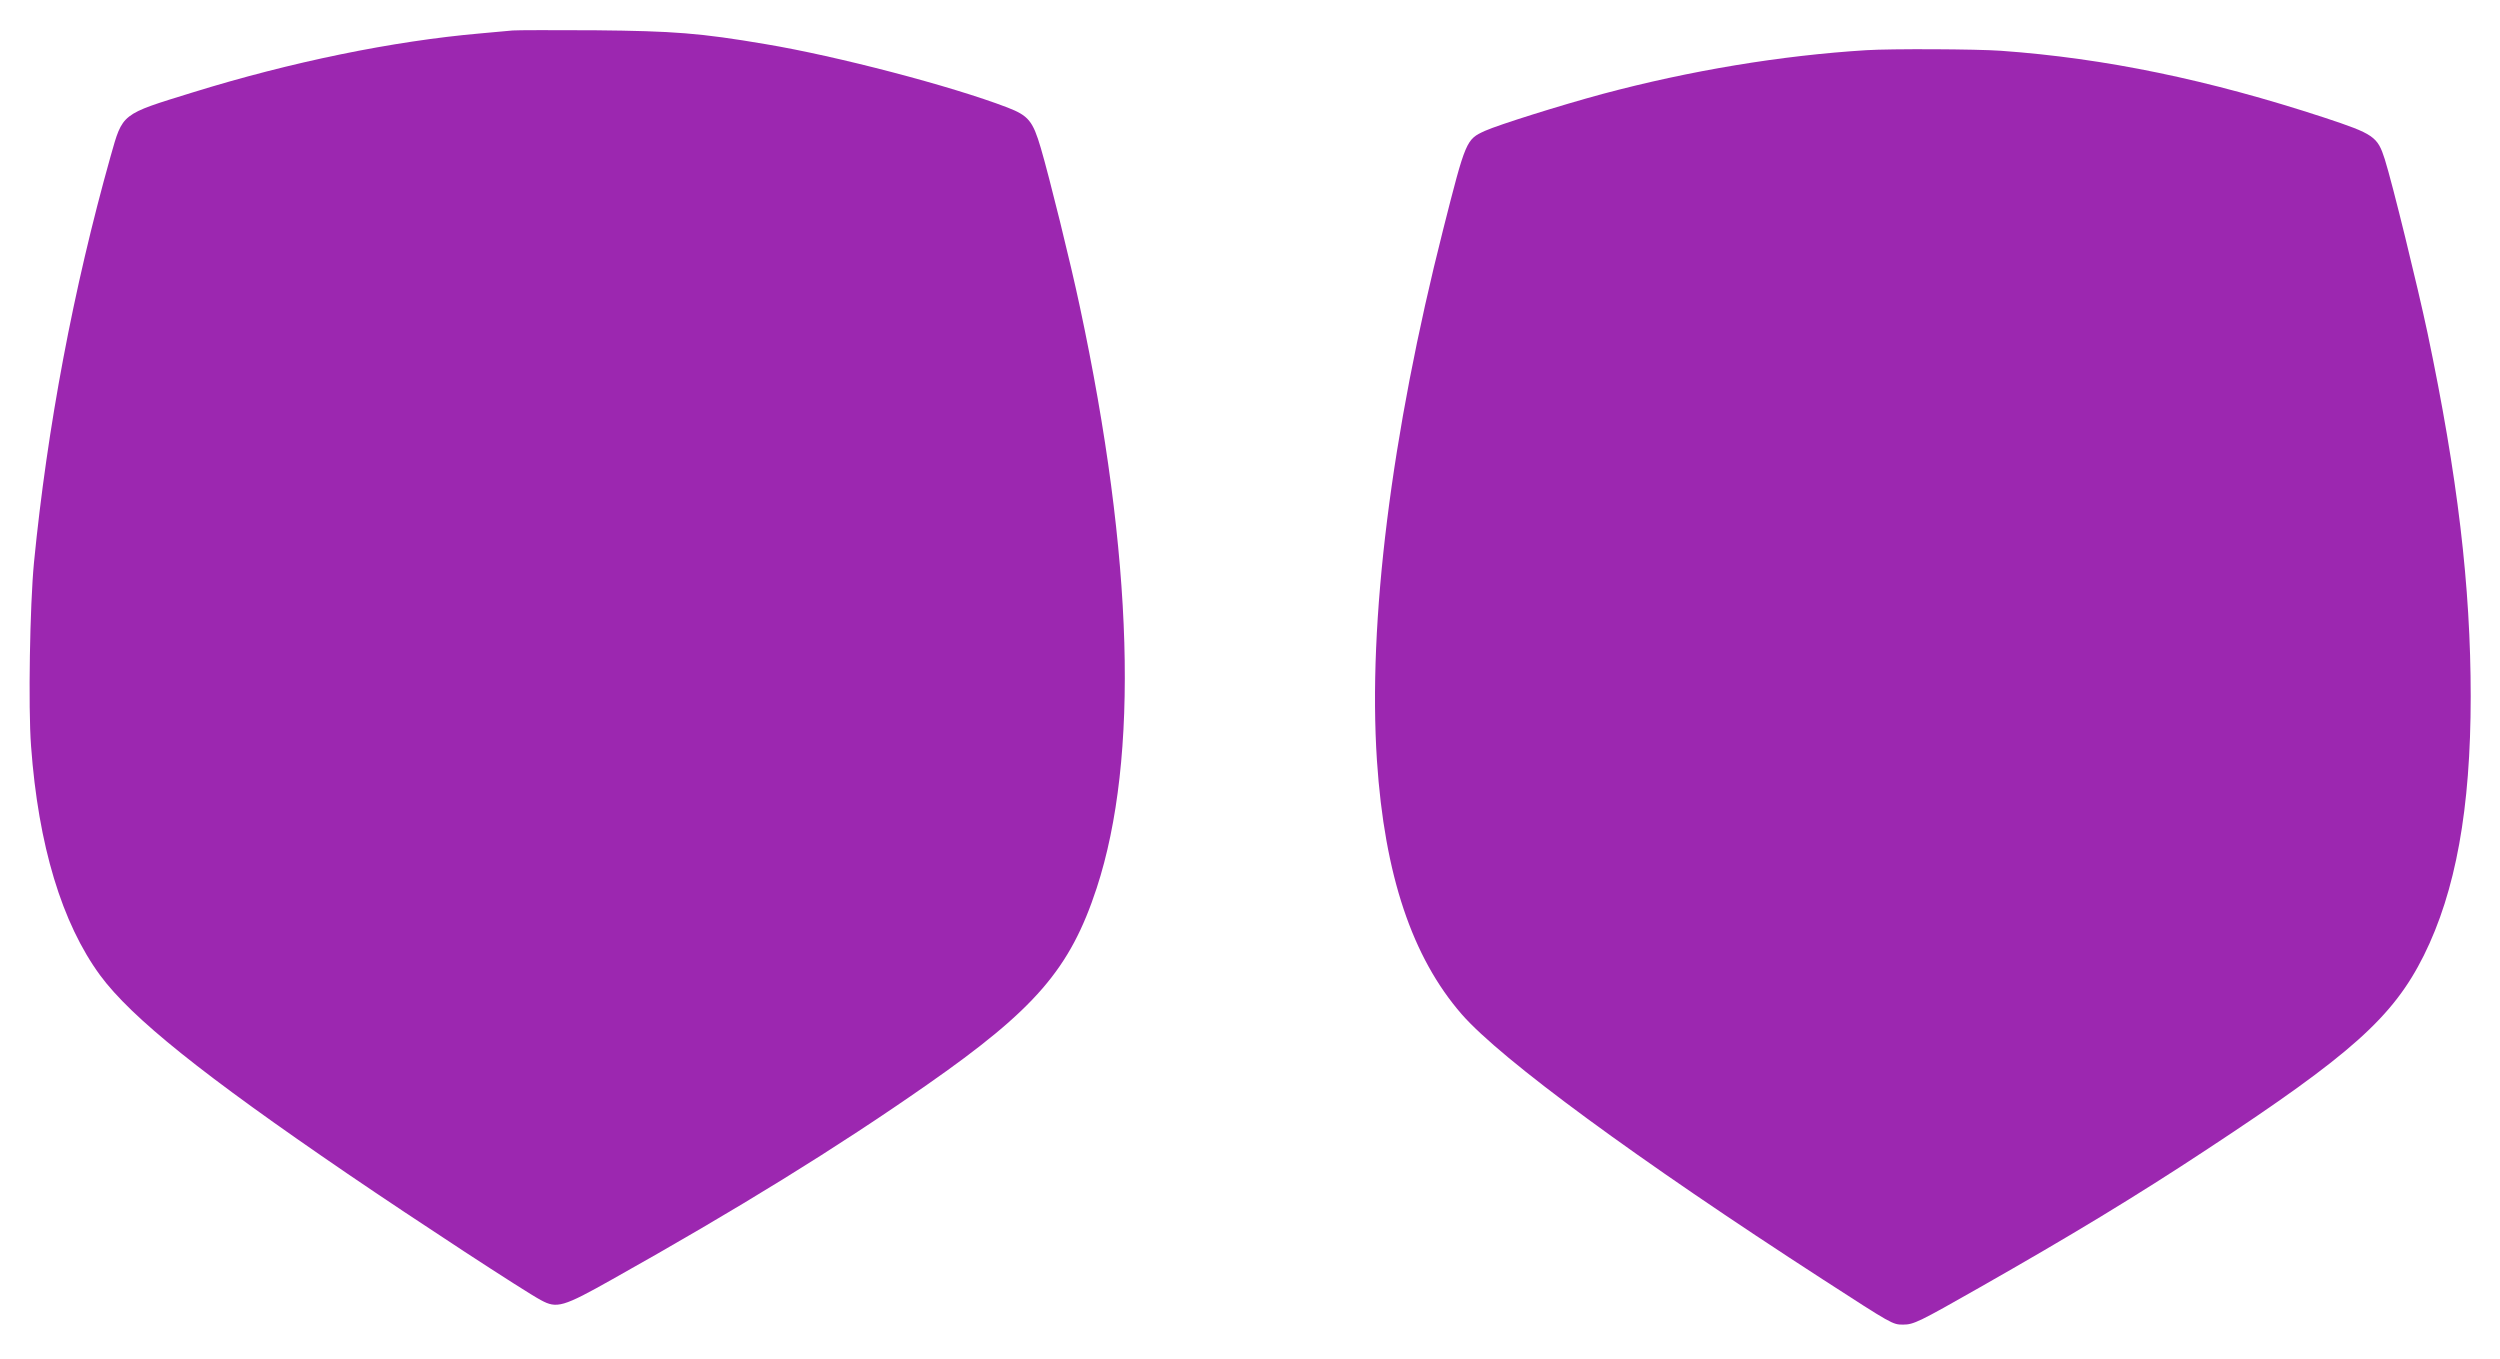 <?xml version="1.0" standalone="no"?>
<!DOCTYPE svg PUBLIC "-//W3C//DTD SVG 20010904//EN"
 "http://www.w3.org/TR/2001/REC-SVG-20010904/DTD/svg10.dtd">
<svg version="1.0" xmlns="http://www.w3.org/2000/svg"
 width="1280pt" height="696pt" viewBox="0 0 1280 696"
 preserveAspectRatio="xMidYMid meet">
<g transform="translate(0,696) scale(0.1,-0.1)"
fill="#9c27b0" stroke="none">
<path d="M2625 6804 c-22 -2 -96 -9 -165 -15 -447 -39 -970 -146 -1476 -303
-366 -113 -355 -105 -418 -327 -190 -676 -324 -1386 -392 -2079 -21 -219 -30
-741 -15 -940 37 -508 158 -907 354 -1174 160 -217 527 -511 1267 -1016 349
-238 907 -603 990 -647 81 -44 113 -35 365 107 642 360 1149 673 1610 995 556
388 734 594 870 1008 218 666 188 1693 -86 2976 -48 227 -157 667 -200 813
-41 139 -63 166 -172 208 -287 110 -872 263 -1237 324 -336 57 -469 67 -875
71 -209 1 -398 1 -420 -1z"/>
<path d="M9555 6703 c-436 -27 -901 -104 -1350 -224 -218 -59 -530 -157 -602
-189 -96 -44 -98 -47 -214 -505 -266 -1050 -386 -2010 -339 -2720 39 -585 180
-1006 434 -1298 203 -232 897 -742 1851 -1359 354 -229 355 -230 409 -230 54
0 82 14 388 188 470 267 807 471 1172 712 734 483 948 674 1106 990 163 328
240 751 240 1326 0 565 -67 1128 -221 1861 -52 244 -179 763 -219 890 -37 116
-56 129 -310 213 -592 194 -1123 304 -1655 342 -126 9 -563 11 -690 3z"/>
</g>
</svg>
